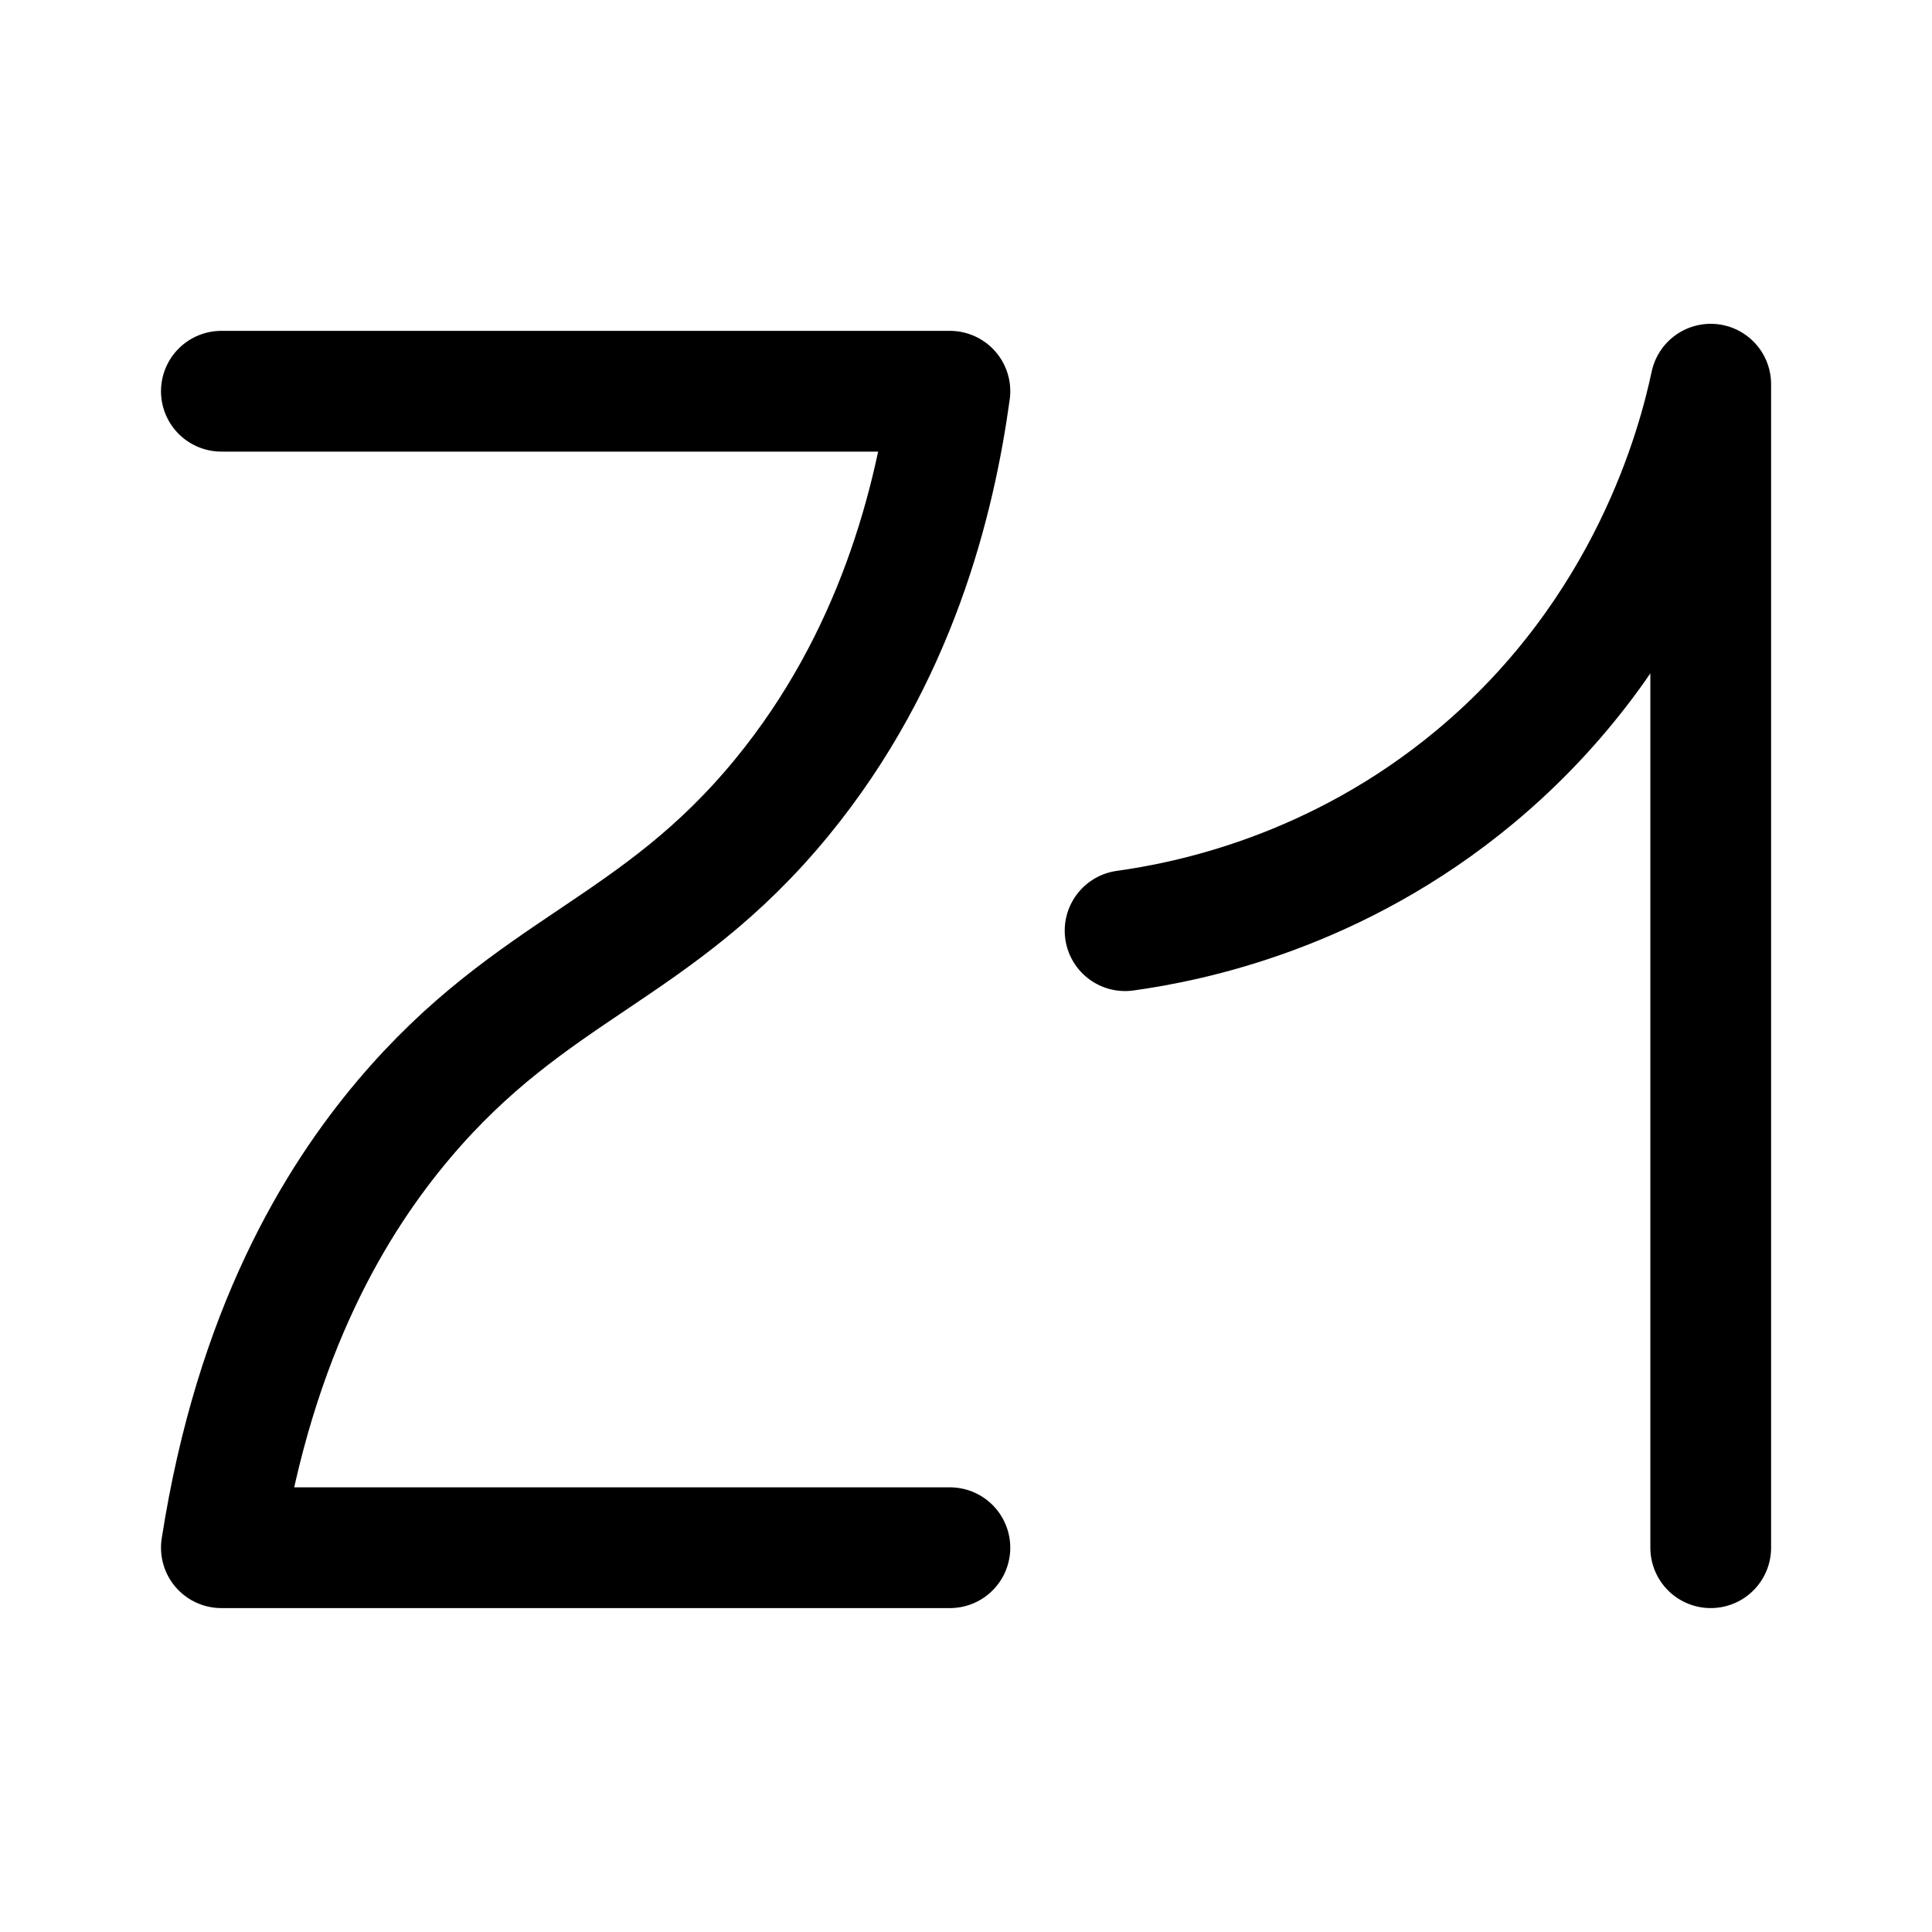 <?xml version="1.0" encoding="utf-8"?><!-- Uploaded to: SVG Repo, www.svgrepo.com, Generator: SVG Repo Mixer Tools -->
<svg width="800px" height="800px" viewBox="0 0 192 192" xmlns="http://www.w3.org/2000/svg"><path d="M0 0h192v192H0z" style="fill:none"/><path d="M22 38.88h72.4c-1.48 10.79-5.31 26.49-16.71 40.38-12.55 15.29-24.73 16.77-37.59 32.02-6.66 7.9-14.74 20.96-18.1 42.53h72.4m17.41-61.32c6.41-.89 21.01-3.82 34.81-15.32 17.36-14.46 22.12-33.04 23.39-38.99v115.63" style="fill:none;stroke:#000000;stroke-linecap:round;stroke-linejoin:round;stroke-width:12px"/></svg>